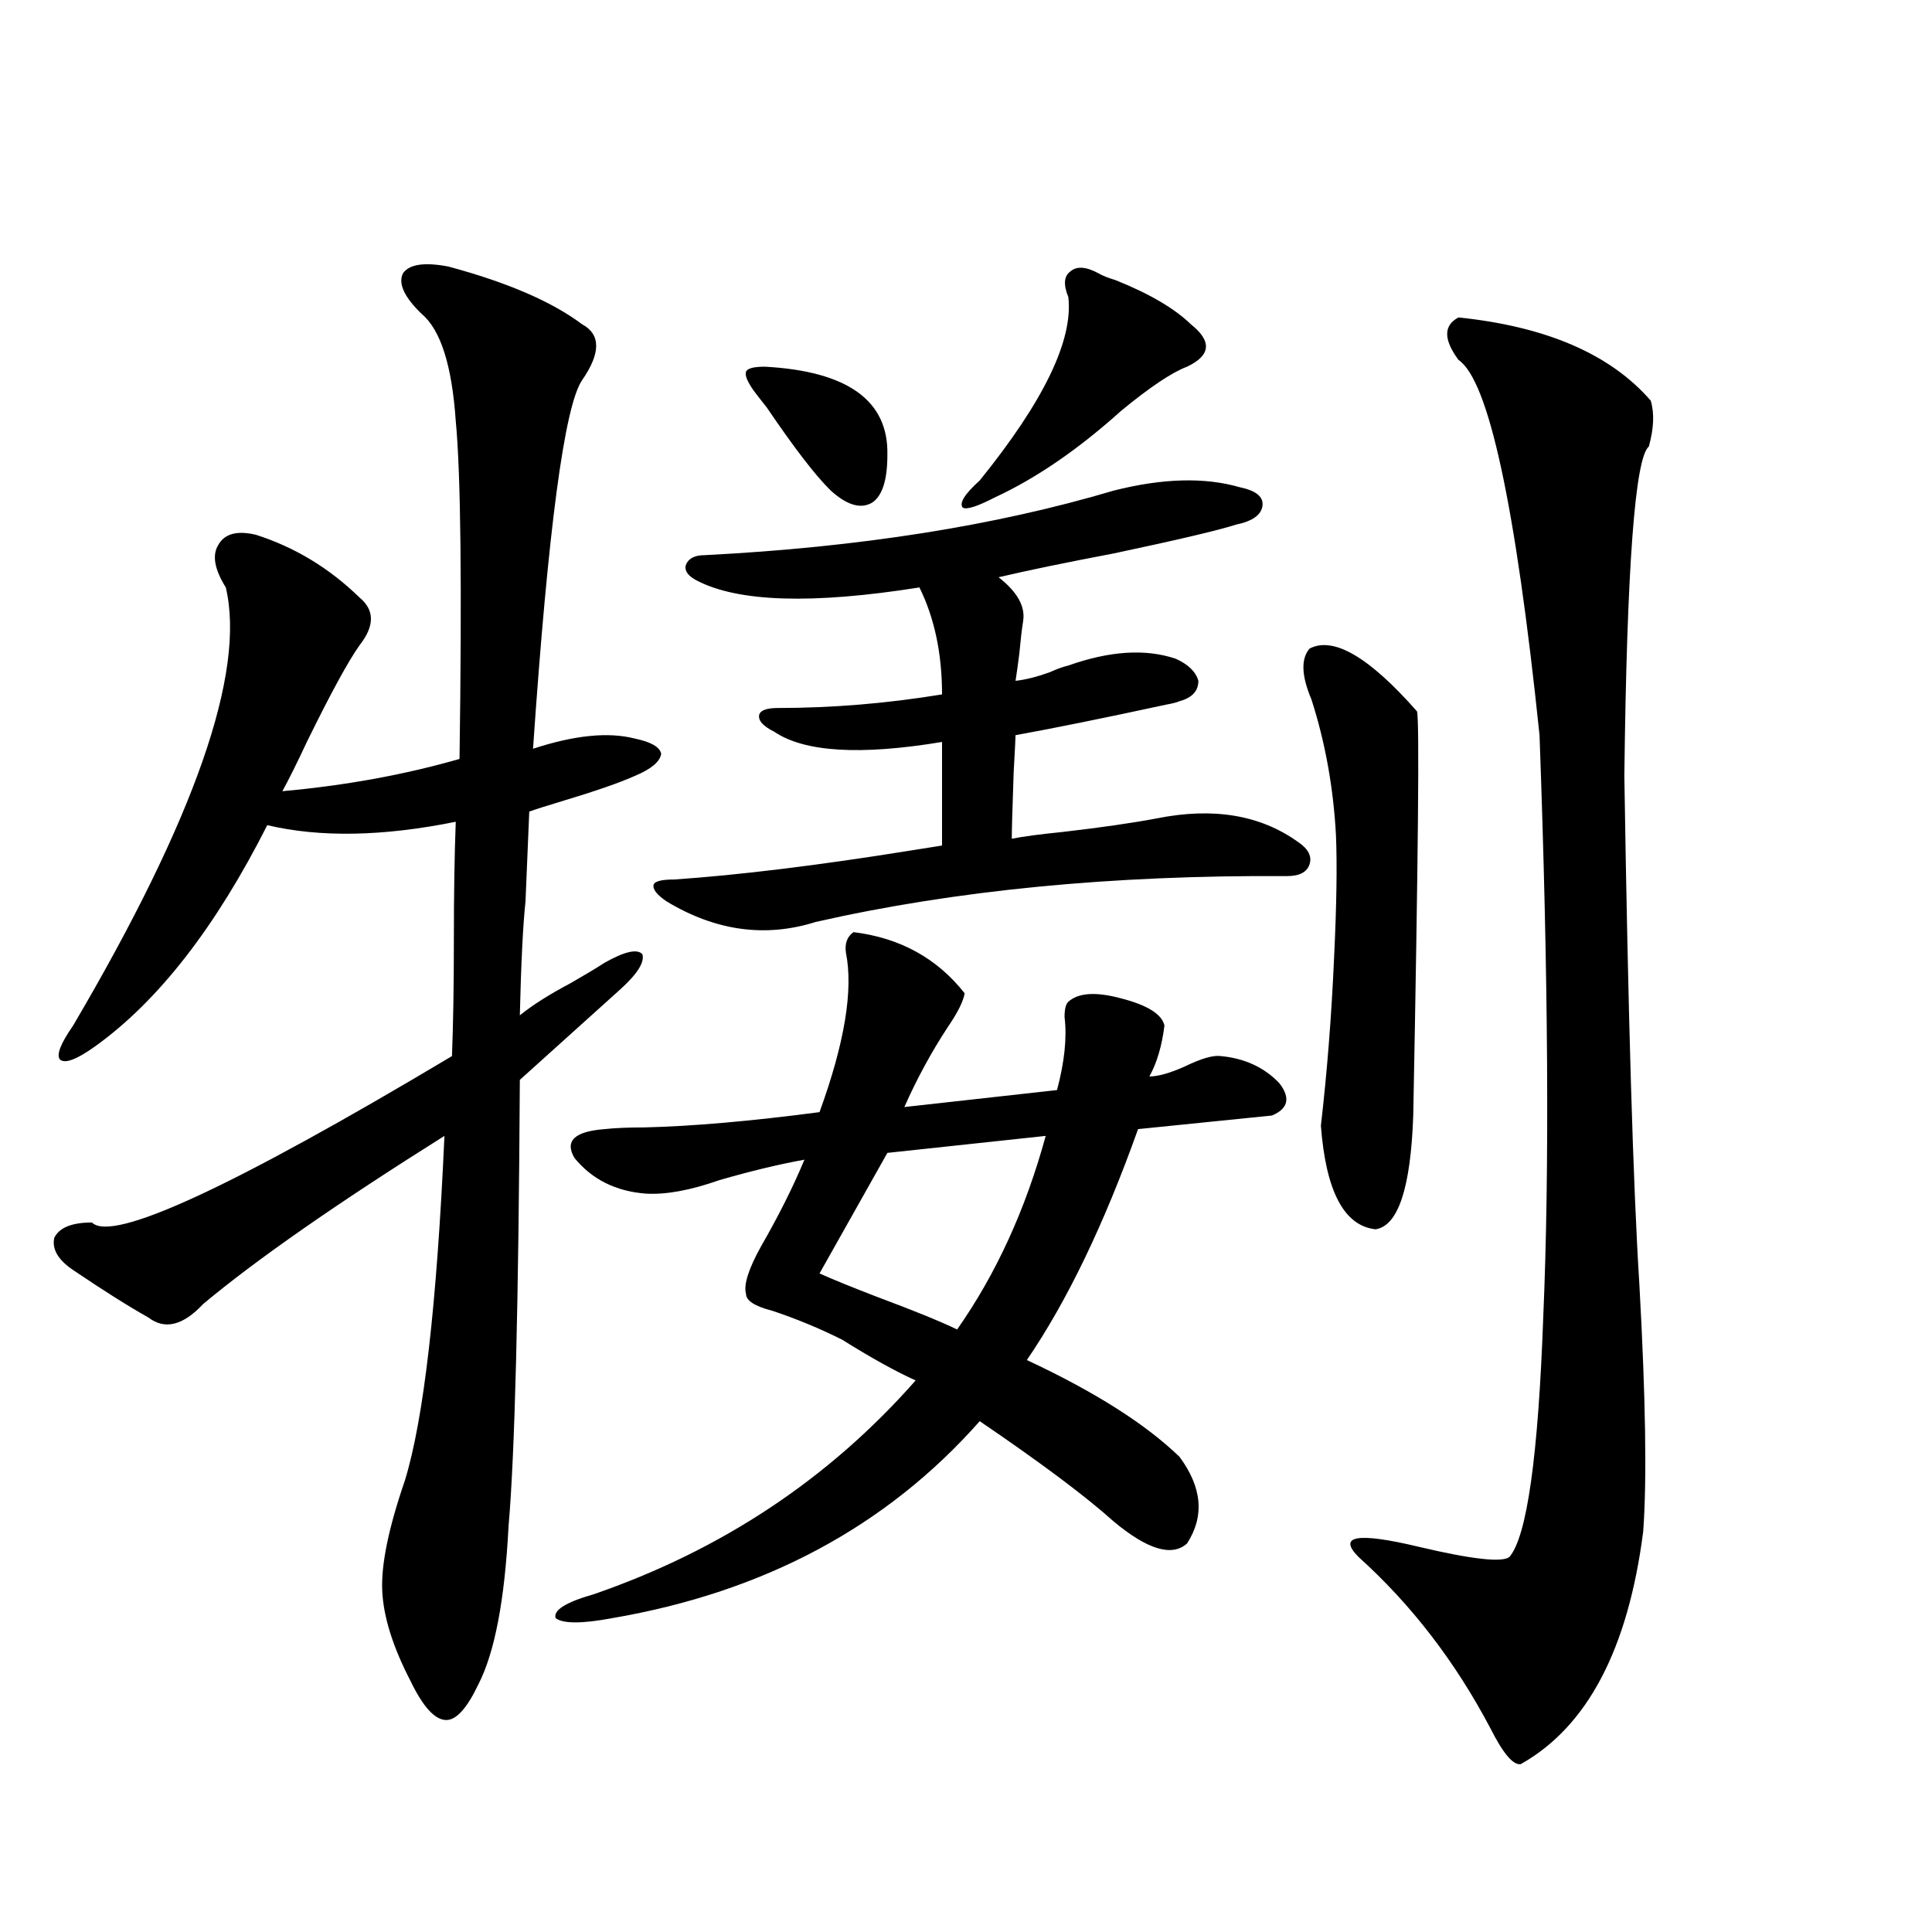 <?xml version="1.0" encoding="utf-8"?>
<!-- Generator: Adobe Illustrator 16.0.0, SVG Export Plug-In . SVG Version: 6.00 Build 0)  -->
<!DOCTYPE svg PUBLIC "-//W3C//DTD SVG 1.1//EN" "http://www.w3.org/Graphics/SVG/1.1/DTD/svg11.dtd">
<svg version="1.1" id="图层_1" xmlns="http://www.w3.org/2000/svg" xmlns:xlink="http://www.w3.org/1999/xlink" x="0px" y="0px"
	 width="1000px" height="1000px" viewBox="0 0 1000 1000" enable-background="new 0 0 1000 1000" xml:space="preserve">
<path d="M231.994,137.941c30.563,8.213,53.657,18.169,69.267,29.883c9.756,5.273,9.756,14.941,0,29.004
	c-9.115,13.486-17.561,77.056-25.365,190.723c21.463-7.031,39.023-8.789,52.682-5.273c8.445,1.758,13.003,4.395,13.658,7.91
	c-0.655,4.106-5.213,7.91-13.658,11.426c-7.805,3.516-20.487,7.91-38.048,13.184c-7.805,2.349-13.338,4.106-16.585,5.273
	c-0.655,16.411-1.311,31.943-1.951,46.582c-1.311,12.305-2.286,31.943-2.927,58.887c6.494-5.273,15.274-10.835,26.341-16.699
	c7.149-4.092,13.003-7.607,17.561-10.547c10.396-5.85,16.905-7.319,19.512-4.395c1.296,4.106-2.606,10.259-11.707,18.457
	l-51.706,46.582c-0.655,117.197-2.606,194.238-5.854,231.152c-1.951,38.082-7.164,65.328-15.609,81.738
	c-5.854,12.305-11.387,18.457-16.585,18.457c-5.854,0-12.042-6.742-18.536-20.215c-9.115-17.578-13.993-33.109-14.634-46.582
	c-0.655-13.472,3.247-32.52,11.707-57.129c9.756-31.641,16.585-91.104,20.487-178.418c-55.943,35.156-97.559,64.16-124.875,87.012
	c-10.411,11.138-19.847,13.486-28.292,7.031c-10.411-5.85-23.414-14.063-39.023-24.609c-7.805-5.273-11.066-10.835-9.756-16.699
	c2.592-5.273,9.101-7.91,19.512-7.91c10.396,10.547,72.514-18.154,186.337-86.133c0.641-16.987,0.976-36.914,0.976-59.766
	c0-24.019,0.32-44.521,0.976-61.523c-37.728,7.622-70.242,8.213-97.559,1.758c-26.676,52.734-56.264,90.83-88.778,114.258
	c-9.756,7.031-15.944,9.38-18.536,7.031c-1.951-2.334,0.32-8.198,6.829-17.578C100.931,423.586,127.271,348,116.875,304.055
	c-5.854-9.365-7.164-16.699-3.902-21.973c3.247-5.85,9.756-7.607,19.512-5.273c20.152,6.455,38.048,17.29,53.657,32.52
	c7.805,6.455,7.805,14.653,0,24.609c-5.854,8.213-14.969,24.912-27.316,50.098c-5.213,11.138-9.436,19.639-12.683,25.488
	c32.515-2.925,63.078-8.486,91.705-16.699c1.296-89.648,0.641-147.944-1.951-174.902c-1.951-28.701-7.805-47.158-17.561-55.371
	c-9.115-8.789-12.362-15.82-9.756-21.094C211.827,136.774,219.632,135.607,231.994,137.941z M441.745,482.473
	c24.055,2.939,43.246,13.486,57.56,31.641c-0.655,4.106-3.582,9.971-8.78,17.578c-8.46,12.896-15.944,26.67-22.438,41.309
	l79.022-8.789c3.902-14.639,5.198-27.246,3.902-37.793c0-4.092,0.641-6.729,1.951-7.91c5.198-4.683,14.299-5.273,27.316-1.758
	c13.658,3.516,21.128,8.213,22.438,14.063c-1.311,10.547-3.902,19.336-7.805,26.367c4.543,0,10.731-1.758,18.536-5.273
	c8.445-4.092,14.634-5.85,18.536-5.273c12.348,1.182,22.438,5.864,30.243,14.063c5.854,7.622,4.543,13.184-3.902,16.699
	c-11.707,1.182-34.801,3.516-69.267,7.031c-17.561,49.219-36.752,89.072-57.56,119.531c35.121,16.411,61.462,33.11,79.022,50.098
	c11.707,15.82,13.003,30.762,3.902,44.824c-7.805,7.031-20.487,3.228-38.048-11.426c-14.313-12.881-37.407-30.171-69.267-51.855
	c-48.139,54.492-111.552,88.481-190.239,101.953c-15.609,2.926-25.365,2.926-29.268,0c-1.311-4.105,5.198-8.212,19.512-12.305
	c66.34-22.852,121.948-59.766,166.825-110.742c-10.411-4.683-23.094-11.714-38.048-21.094c-11.707-5.85-23.749-10.835-36.097-14.941
	c-9.115-2.334-13.658-5.273-13.658-8.789c-1.311-4.683,1.296-12.881,7.805-24.609c9.101-15.82,16.585-30.762,22.438-44.824
	c-13.018,2.349-27.651,5.864-43.901,10.547c-14.969,5.273-27.651,7.622-38.048,7.031c-15.609-1.167-27.972-7.319-37.072-18.457
	c-5.213-8.789,0-13.76,15.609-14.941c5.198-0.576,12.027-0.879,20.487-0.879c24.71-0.576,54.953-3.213,90.729-7.91
	c13.003-35.732,17.561-63.281,13.658-82.617C437.188,488.337,438.483,484.821,441.745,482.473z M576.376,253.957
	c25.365-6.44,47.148-7.031,65.364-1.758c8.445,1.758,12.348,4.985,11.707,9.668c-0.655,4.697-5.213,7.91-13.658,9.668
	c-9.115,2.939-30.243,7.91-63.413,14.941c-24.725,4.697-44.557,8.789-59.511,12.305c9.756,7.622,13.979,15.244,12.683,22.852
	c-0.655,4.106-1.311,9.668-1.951,16.699c-0.655,5.273-1.311,9.971-1.951,14.063c5.198-0.576,11.052-2.046,17.561-4.395
	c3.902-1.758,7.149-2.925,9.756-3.516c21.463-7.607,39.999-8.789,55.608-3.516c6.494,2.939,10.396,6.743,11.707,11.426
	c0,5.273-3.262,8.789-9.756,10.547c-1.311,0.591-3.582,1.182-6.829,1.758c-32.529,7.031-58.535,12.305-78.047,15.82
	c0,1.182-0.335,7.622-0.976,19.336c-0.655,18.76-0.976,30.186-0.976,34.277c5.854-1.167,14.634-2.334,26.341-3.516
	c20.152-2.334,36.417-4.683,48.779-7.031c29.268-5.85,53.657-1.758,73.169,12.305c5.198,3.516,7.149,7.334,5.854,11.426
	c-1.311,4.106-5.213,6.152-11.707,6.152c-90.409-0.576-171.703,7.334-243.896,23.73c-26.021,8.213-51.706,4.697-77.071-10.547
	c-5.213-3.516-7.484-6.44-6.829-8.789c0.641-1.758,4.223-2.637,10.731-2.637c33.811-2.334,74.465-7.319,121.948-14.941
	c7.149-1.167,12.683-2.046,16.585-2.637v-53.613c-42.285,7.031-71.218,5.273-86.827-5.273c-5.854-2.925-8.46-5.85-7.805-8.789
	c0.641-2.334,3.902-3.516,9.756-3.516c27.957,0,56.249-2.334,84.876-7.031c0-21.094-3.902-39.551-11.707-55.371
	c-55.288,8.789-93.656,7.622-115.119-3.516c-4.558-2.334-6.509-4.971-5.854-7.91c1.296-3.516,4.543-5.273,9.756-5.273
	C444.672,283.264,515.234,272.126,576.376,253.957z M395.893,189.797c42.926,2.349,64.054,17.578,63.413,45.703
	c0,12.896-2.606,21.094-7.805,24.609c-5.854,3.516-13.018,1.47-21.463-6.152c-7.805-7.607-18.871-21.973-33.17-43.066
	c-3.262-4.092-5.533-7.031-6.829-8.789c-3.262-4.683-4.558-7.91-3.902-9.668C386.777,190.676,390.039,189.797,395.893,189.797z
	 M424.185,659.133c6.494,2.939,16.585,7.031,30.243,12.305c18.856,7.031,32.515,12.607,40.975,16.699
	c20.152-28.701,35.441-62.1,45.853-100.195l-81.949,8.789L424.185,659.133z M568.571,141.457c1.951,1.182,4.878,2.349,8.78,3.516
	c17.561,7.031,30.563,14.653,39.023,22.852c11.052,8.789,10.396,16.123-1.951,21.973c-7.805,2.939-19.191,10.547-34.146,22.852
	c-22.118,19.927-43.901,34.868-65.364,44.824c-9.115,4.697-14.634,6.455-16.585,5.273c-1.951-2.334,0.976-7.031,8.78-14.063
	c33.17-41.006,48.444-72.646,45.853-94.922c-2.606-6.44-2.286-10.835,0.976-13.184C557.185,137.653,562.063,137.941,568.571,141.457
	z M677.837,335.695c12.348-6.44,30.884,4.395,55.608,32.52c1.296,4.697,0.641,74.419-1.951,209.18
	c-1.311,37.505-7.805,57.129-19.512,58.887c-16.265-1.758-25.7-19.624-28.292-53.613c3.247-28.125,5.519-57.129,6.829-87.012
	c1.296-26.943,1.616-48.037,0.976-63.281c-1.311-24.609-5.533-48.037-12.683-70.313C673.6,349.758,673.279,340.969,677.837,335.695z
	 M754.908,164.309c45.518,4.697,78.688,19.048,99.51,43.066c1.951,6.455,1.616,14.365-0.976,23.73
	c-7.164,5.864-11.387,62.705-12.683,170.508c1.951,124.229,4.543,212.119,7.805,263.672c3.247,58.599,3.902,101.074,1.951,127.441
	c-7.805,60.934-28.947,101.074-63.413,120.41c-3.902,0.577-9.115-5.575-15.609-18.457c-18.216-34.579-40.975-64.16-68.291-88.77
	c-11.066-11.123-0.655-12.881,31.219-5.273c27.316,6.455,42.926,8.213,46.828,5.273c9.101-10.547,14.954-52.144,17.561-124.805
	c3.247-75.586,2.592-175.781-1.951-300.586c-12.362-118.94-26.341-183.691-41.95-194.238
	C747.104,175.734,747.104,168.415,754.908,164.309z"/>
</svg>
